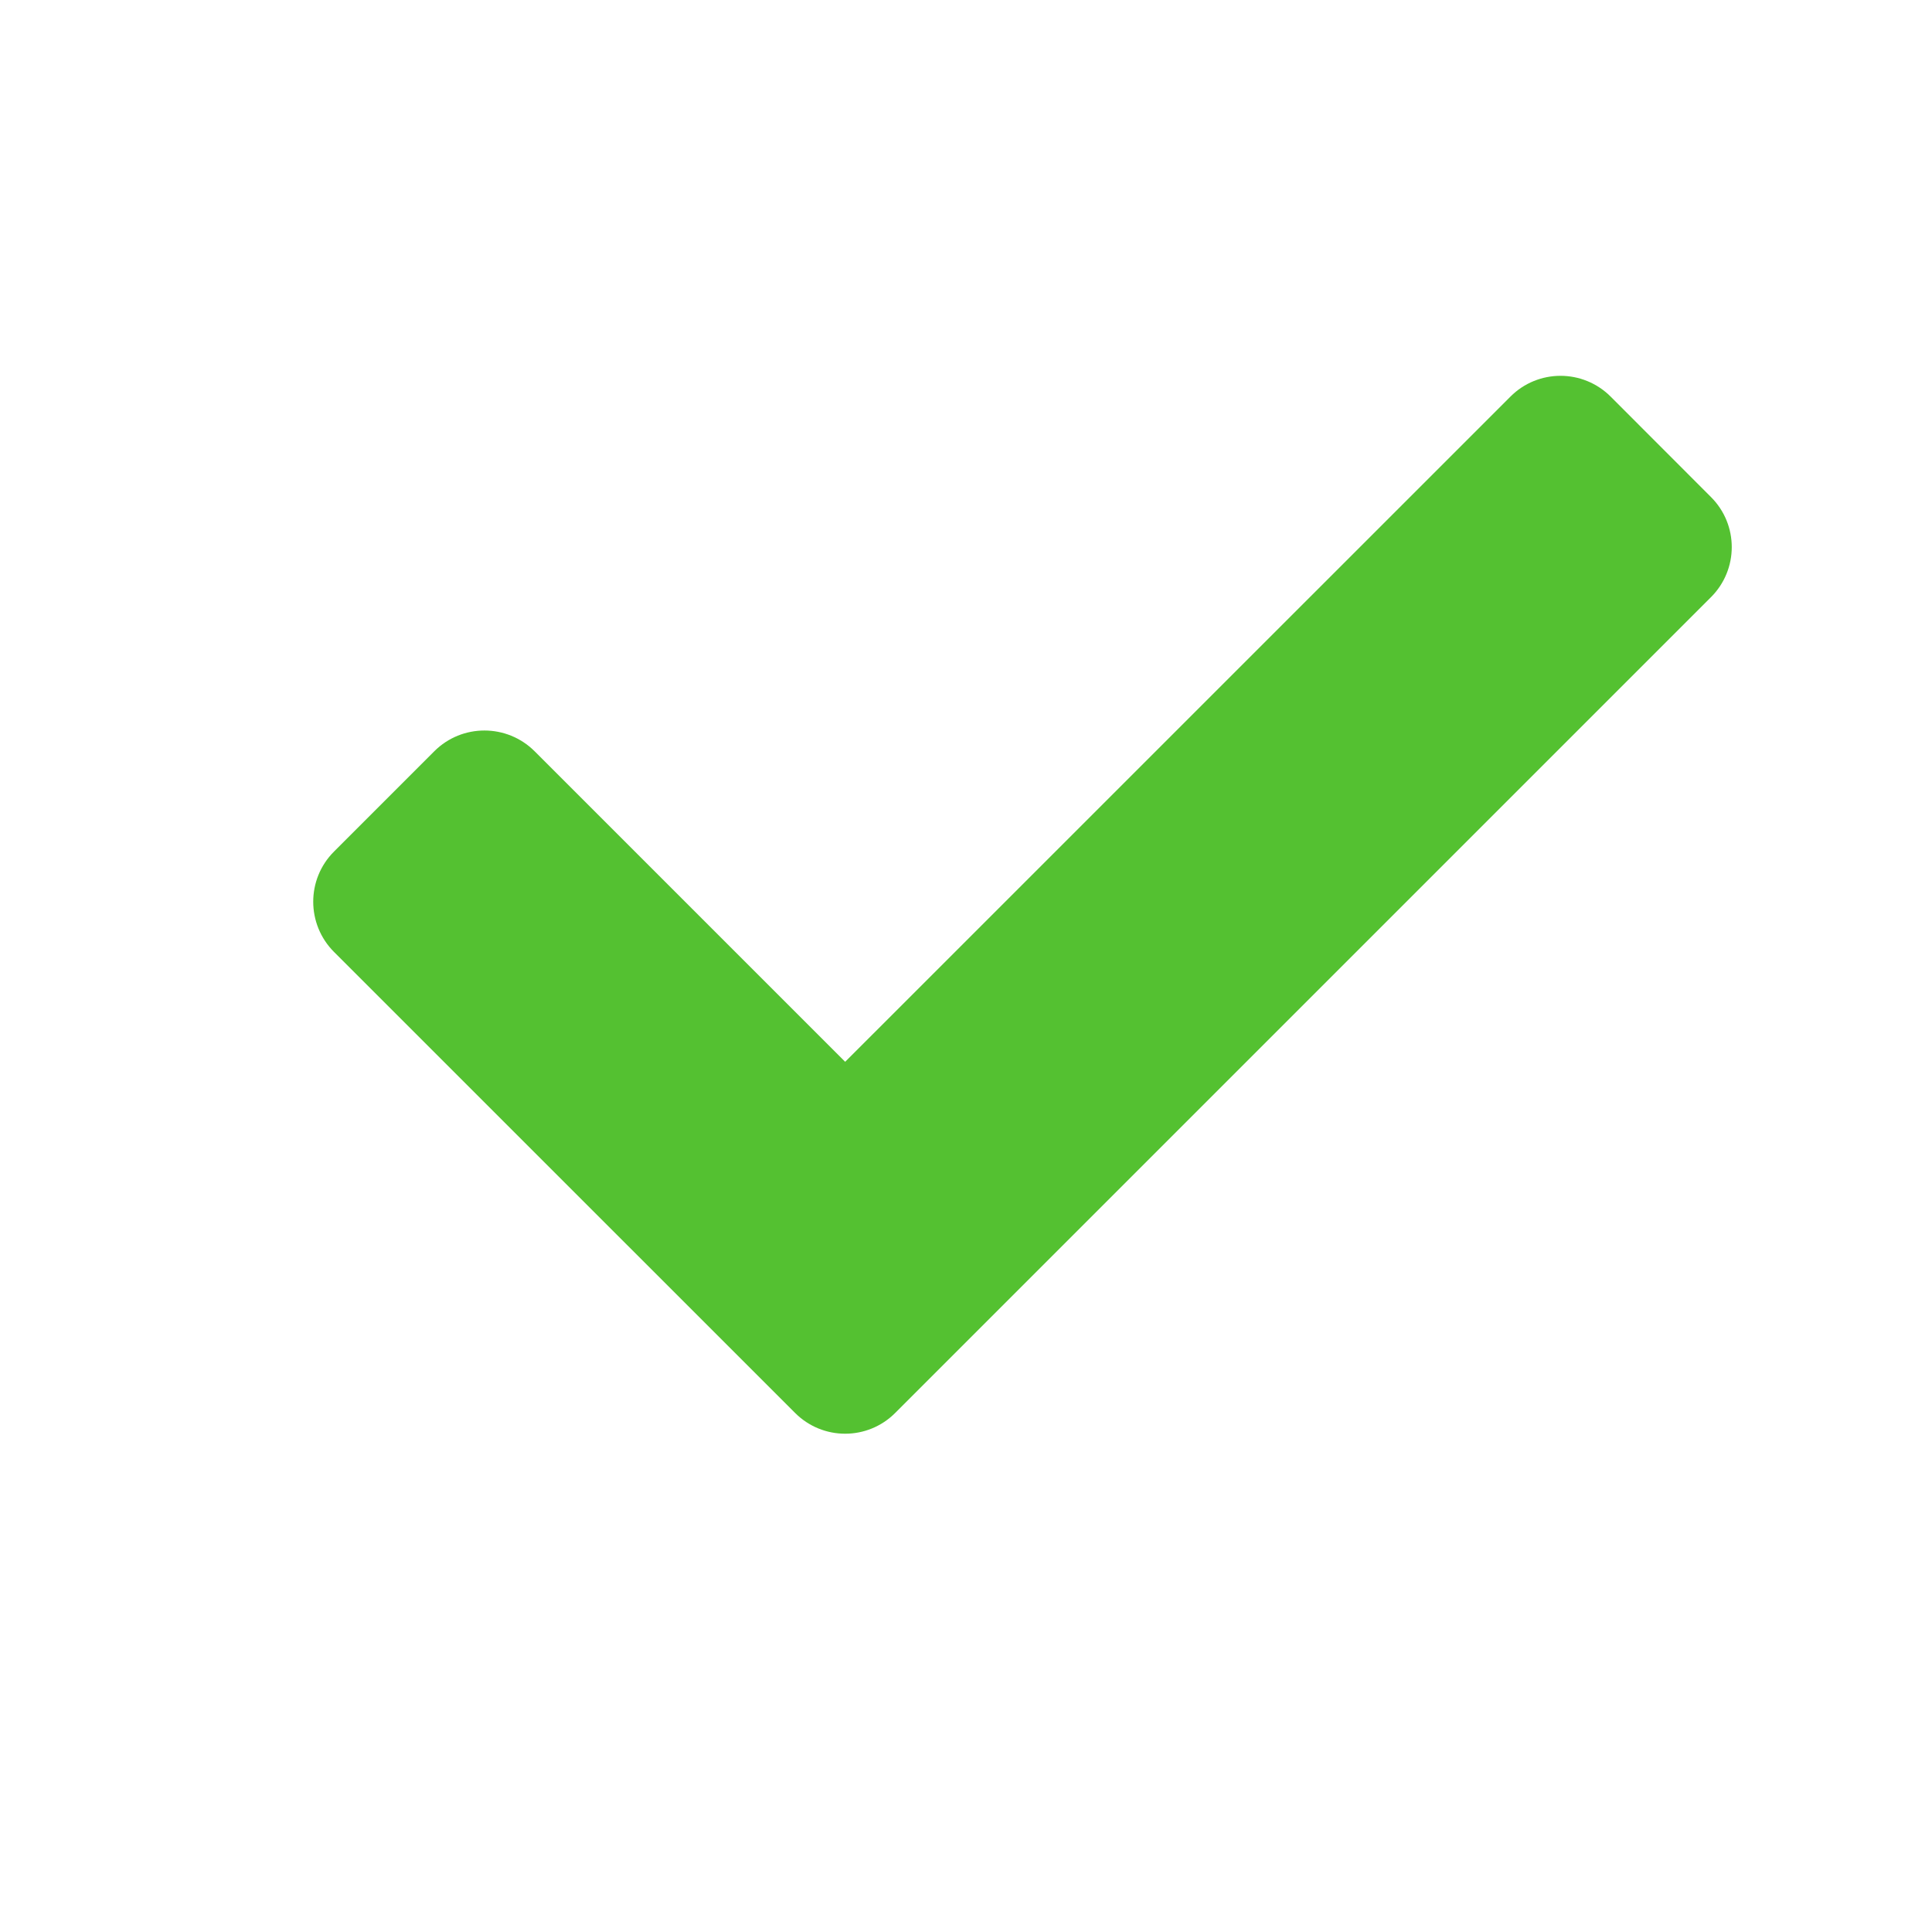 <svg xmlns="http://www.w3.org/2000/svg" xmlns:xlink="http://www.w3.org/1999/xlink" width="100" zoomAndPan="magnify" viewBox="0 0 75 75" height="100" preserveAspectRatio="xMidYMid meet" version="1.0"><defs><clipPath id="0d92be92a0"><path d="M 12 14.305 L 67.391 14.305 L 67.391 56 L 12 56 Z M 12 14.305 " clip-rule="nonzero"/></clipPath></defs><path stroke-linecap="butt" transform="matrix(-0.385, 0.644, -0.644, -0.385, 65.078, 19.591)" fill="none" stroke-linejoin="miter" d="M -0.001 0.498 L 3.823 0.501 " stroke="#ff8307" stroke-width="1" stroke-opacity="1" stroke-miterlimit="4"/><g clip-path="url(#0d92be92a0)"><path fill="#54c131" d="M 30.863 54.848 L 12.965 36.953 C 11.891 35.875 11.891 34.133 12.965 33.059 L 16.859 29.164 C 17.934 28.09 19.676 28.09 20.754 29.164 L 32.809 41.219 L 58.633 15.398 C 59.707 14.32 61.449 14.32 62.527 15.398 L 66.418 19.293 C 67.496 20.367 67.496 22.109 66.418 23.184 L 34.754 54.848 C 33.68 55.926 31.938 55.926 30.863 54.848 Z M 30.863 54.848 " fill-opacity="1" fill-rule="nonzero"/></g></svg>